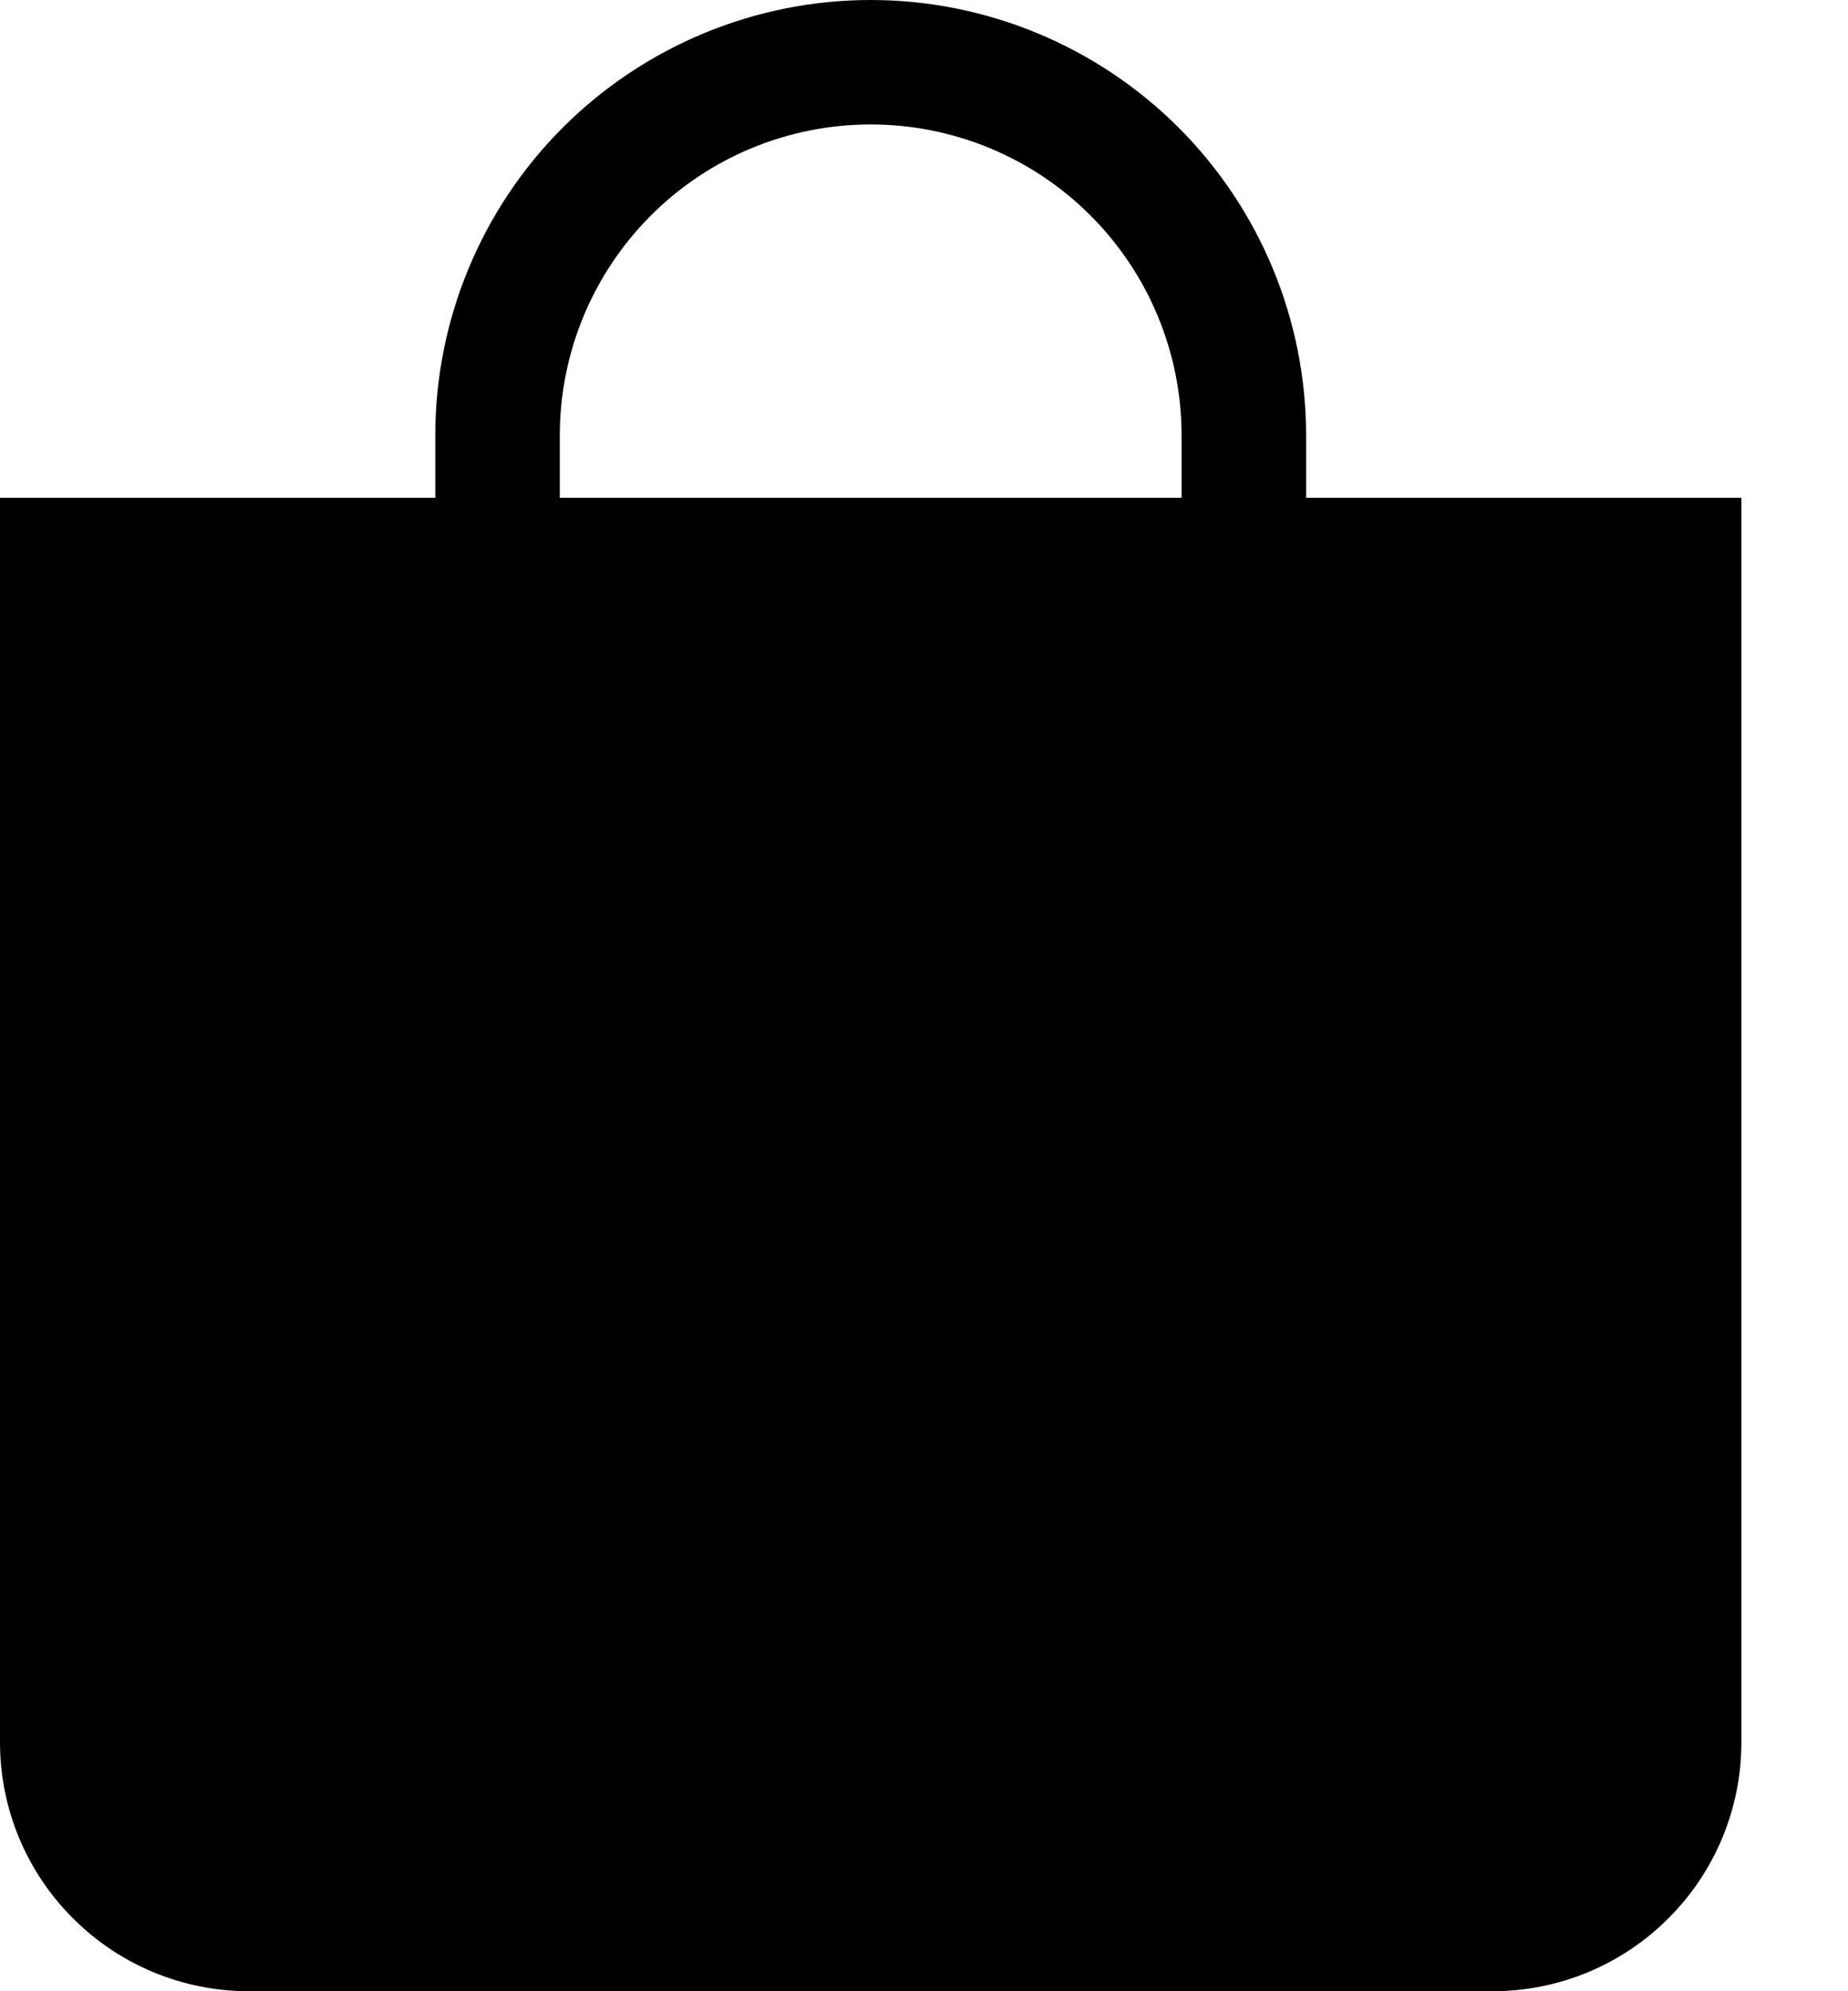 <svg width="13" height="14" viewBox="0 0 13 14" fill="none" xmlns="http://www.w3.org/2000/svg">
<path d="M6.125 0.875C6.705 0.875 7.262 1.105 7.672 1.516C8.082 1.926 8.312 2.482 8.312 3.062V3.5H3.938V3.062C3.938 2.482 4.168 1.926 4.578 1.516C4.988 1.105 5.545 0.875 6.125 0.875V0.875ZM9.188 3.5V3.062C9.188 2.25 8.865 1.471 8.291 0.897C7.716 0.323 6.937 0 6.125 0C5.313 0 4.534 0.323 3.959 0.897C3.385 1.471 3.062 2.25 3.062 3.062V3.5H0V12.25C0 12.714 0.184 13.159 0.513 13.487C0.841 13.816 1.286 14 1.75 14H10.5C10.964 14 11.409 13.816 11.737 13.487C12.066 13.159 12.25 12.714 12.25 12.25V3.5H9.188Z" fill="#000000"/>
</svg>
